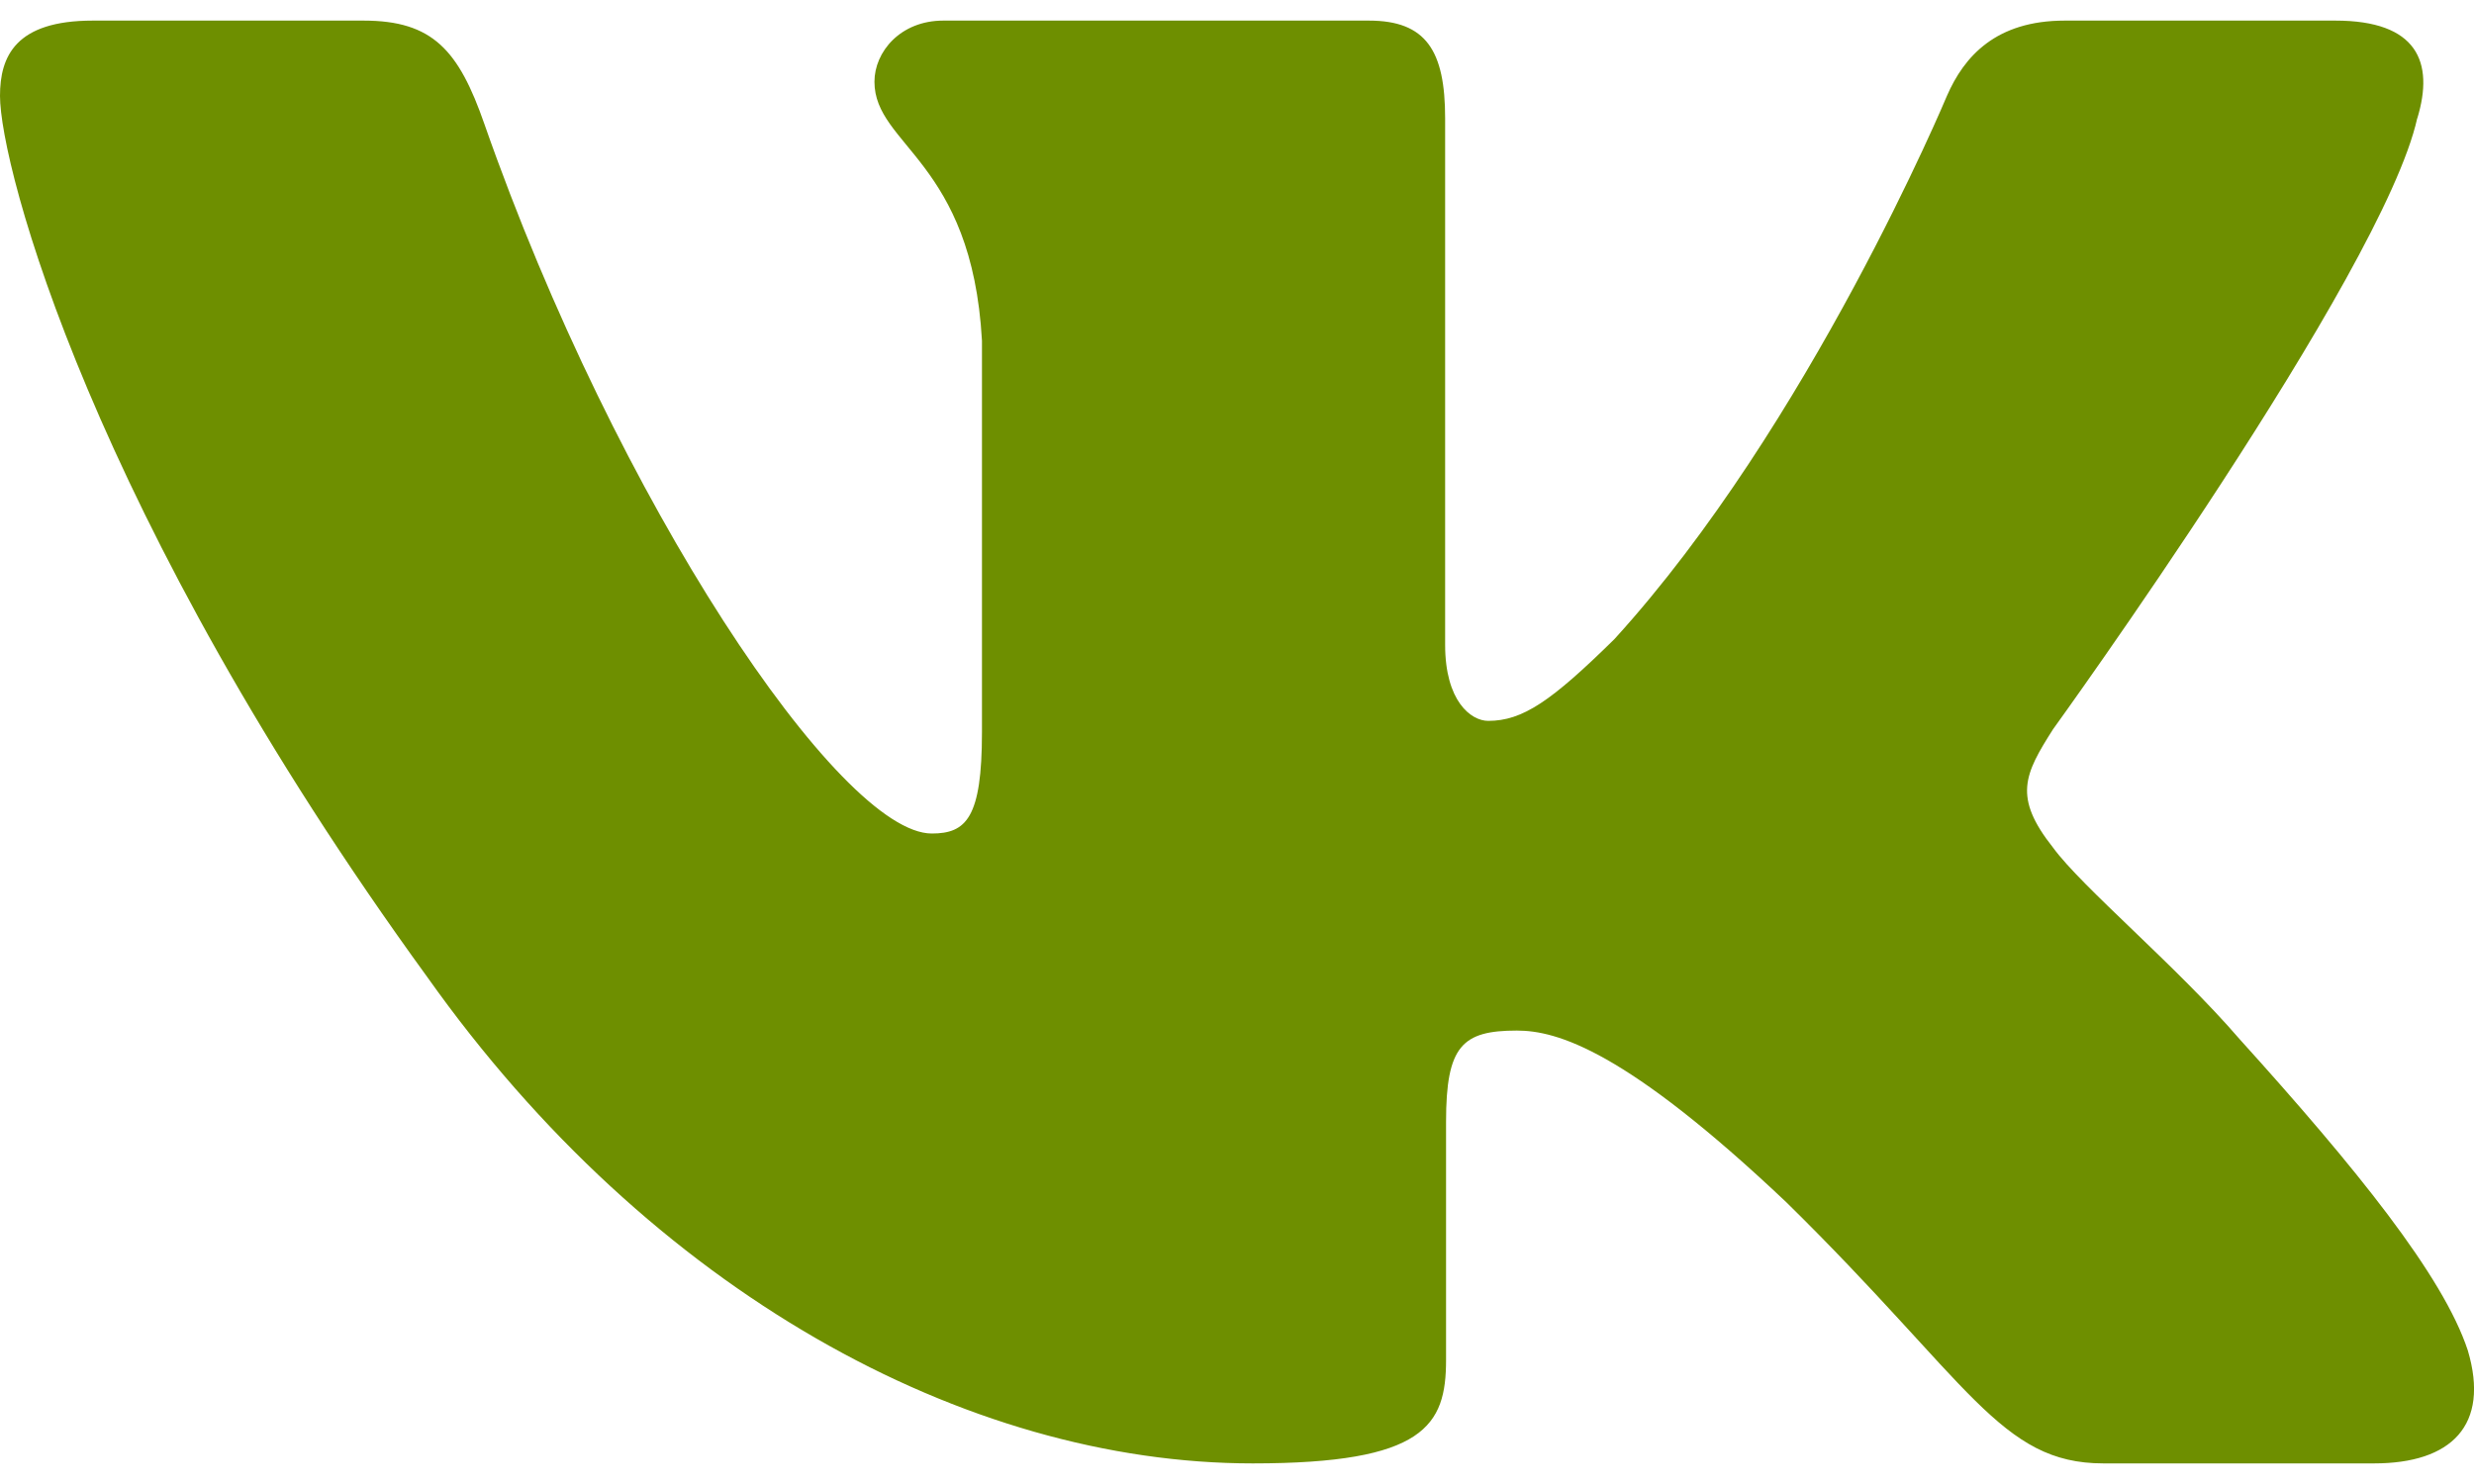 <svg width="70" height="42" viewBox="0 0 70 42" fill="none" xmlns="http://www.w3.org/2000/svg">
<path fill-rule="evenodd" clip-rule="evenodd" d="M68.396 3.349C68.88 1.756 68.396 0.583 66.077 0.583H58.421C56.472 0.583 55.574 1.596 55.087 2.713C55.087 2.713 51.193 12.034 45.678 18.089C43.893 19.845 43.082 20.402 42.108 20.402C41.621 20.402 40.889 19.845 40.889 18.25V3.349C40.889 1.435 40.352 0.583 38.73 0.583H26.69C25.474 0.583 24.742 1.47 24.742 2.313C24.742 4.124 27.501 4.544 27.784 9.643V20.72C27.784 23.15 27.338 23.59 26.364 23.59C23.768 23.59 17.453 14.225 13.705 3.509C12.979 1.423 12.244 0.583 10.287 0.583H2.625C0.438 0.583 0 1.596 0 2.713C0 4.702 2.596 14.584 12.09 27.653C18.419 36.578 27.329 41.417 35.446 41.417C40.314 41.417 40.915 40.343 40.915 38.491V31.745C40.915 29.596 41.376 29.167 42.919 29.167C44.056 29.167 46.002 29.727 50.546 34.029C55.737 39.13 56.592 41.417 59.515 41.417H67.171C69.358 41.417 70.455 40.343 69.825 38.22C69.131 36.108 66.652 33.043 63.365 29.406C61.58 27.335 58.902 25.104 58.088 23.987C56.954 22.555 57.278 21.916 58.088 20.641C58.088 20.641 67.422 7.732 68.393 3.349H68.396Z" fill="#6E8F00"/>
</svg>
